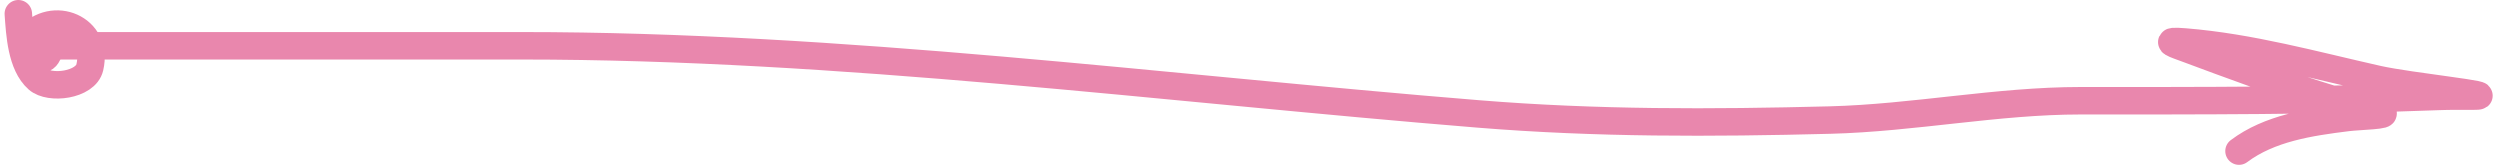<?xml version="1.0" encoding="UTF-8"?> <svg xmlns="http://www.w3.org/2000/svg" width="273" height="18" viewBox="0 0 273 18" fill="none"> <path d="M2 1.5C2.159 3.721 2.326 7.052 4.111 8.639C5.421 9.803 9.346 9.316 9.806 7.361C10.819 3.054 5.748 1.035 3.111 4.111C2.321 5.033 5.5 8.88 5.5 4" stroke="#E987AD" stroke-width="3" stroke-linecap="round"></path> <path d="M5.5 5C22.667 5 39.833 5 57 5C91.86 5 126.762 9.63 161.472 12.444C174.341 13.488 186.859 13.447 199.833 13.111C208.994 12.874 218.085 11 227.194 11C240.264 11 253.305 11.03 266.361 10.528C267.573 10.481 268.787 10.5 270 10.5C273.498 10.5 263.08 9.433 259.667 8.667C252.667 7.095 245.76 5.165 238.583 4.583C235.946 4.369 237.491 4.826 239 5.389C243.588 7.101 248.191 8.8 252.861 10.278C259.009 12.223 255.431 11.017 260 12.278C261.192 12.606 257.56 12.681 256.333 12.833C252.206 13.345 247.833 14 244.5 16.5" stroke="#E987AD" stroke-width="3" stroke-linecap="round"></path> </svg> 
